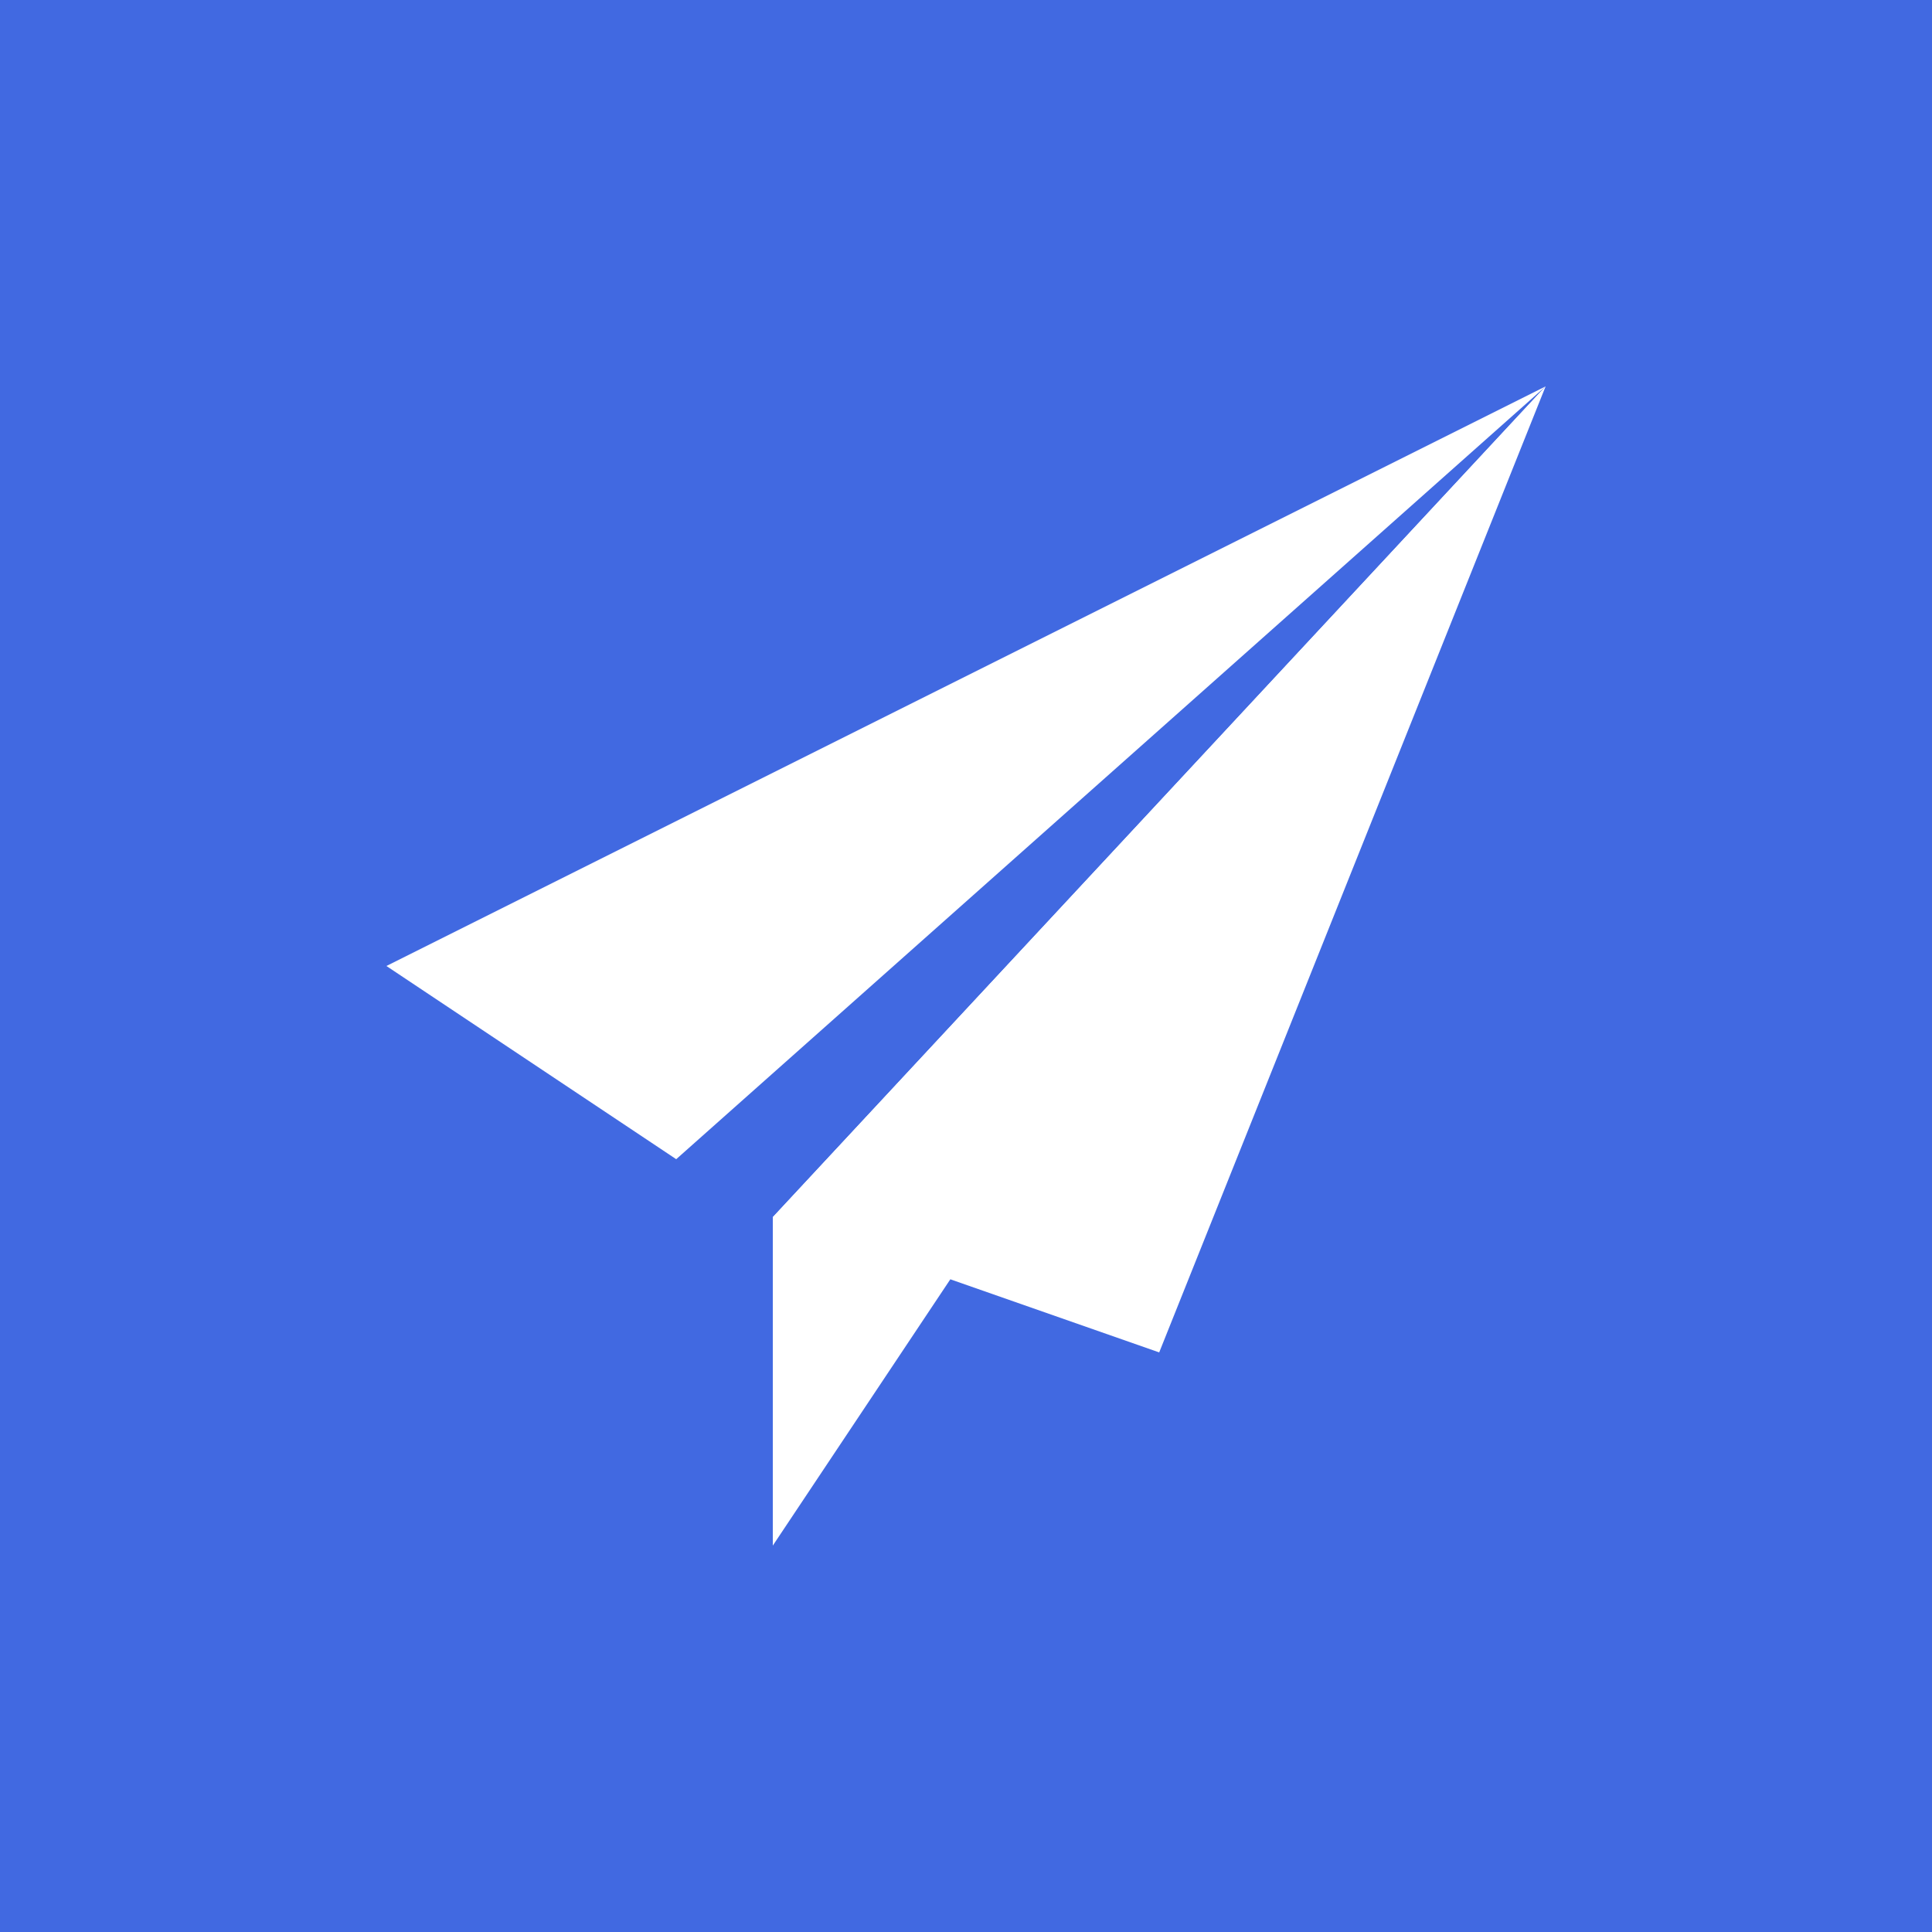 <svg xmlns="http://www.w3.org/2000/svg" viewBox="-5 -5 10 10">
  <rect x="-5" y="-5" width="10" height="10" fill="royalblue" />
  <polygon points="3,-3 -1,1.3 -1,3" fill="white"/>
  <polygon points="3,-3 -1,1.3  1,2" fill="white"/>
  <polygon points="3,-3 -3,0   -1.5,1" fill="white"/>
</svg>
